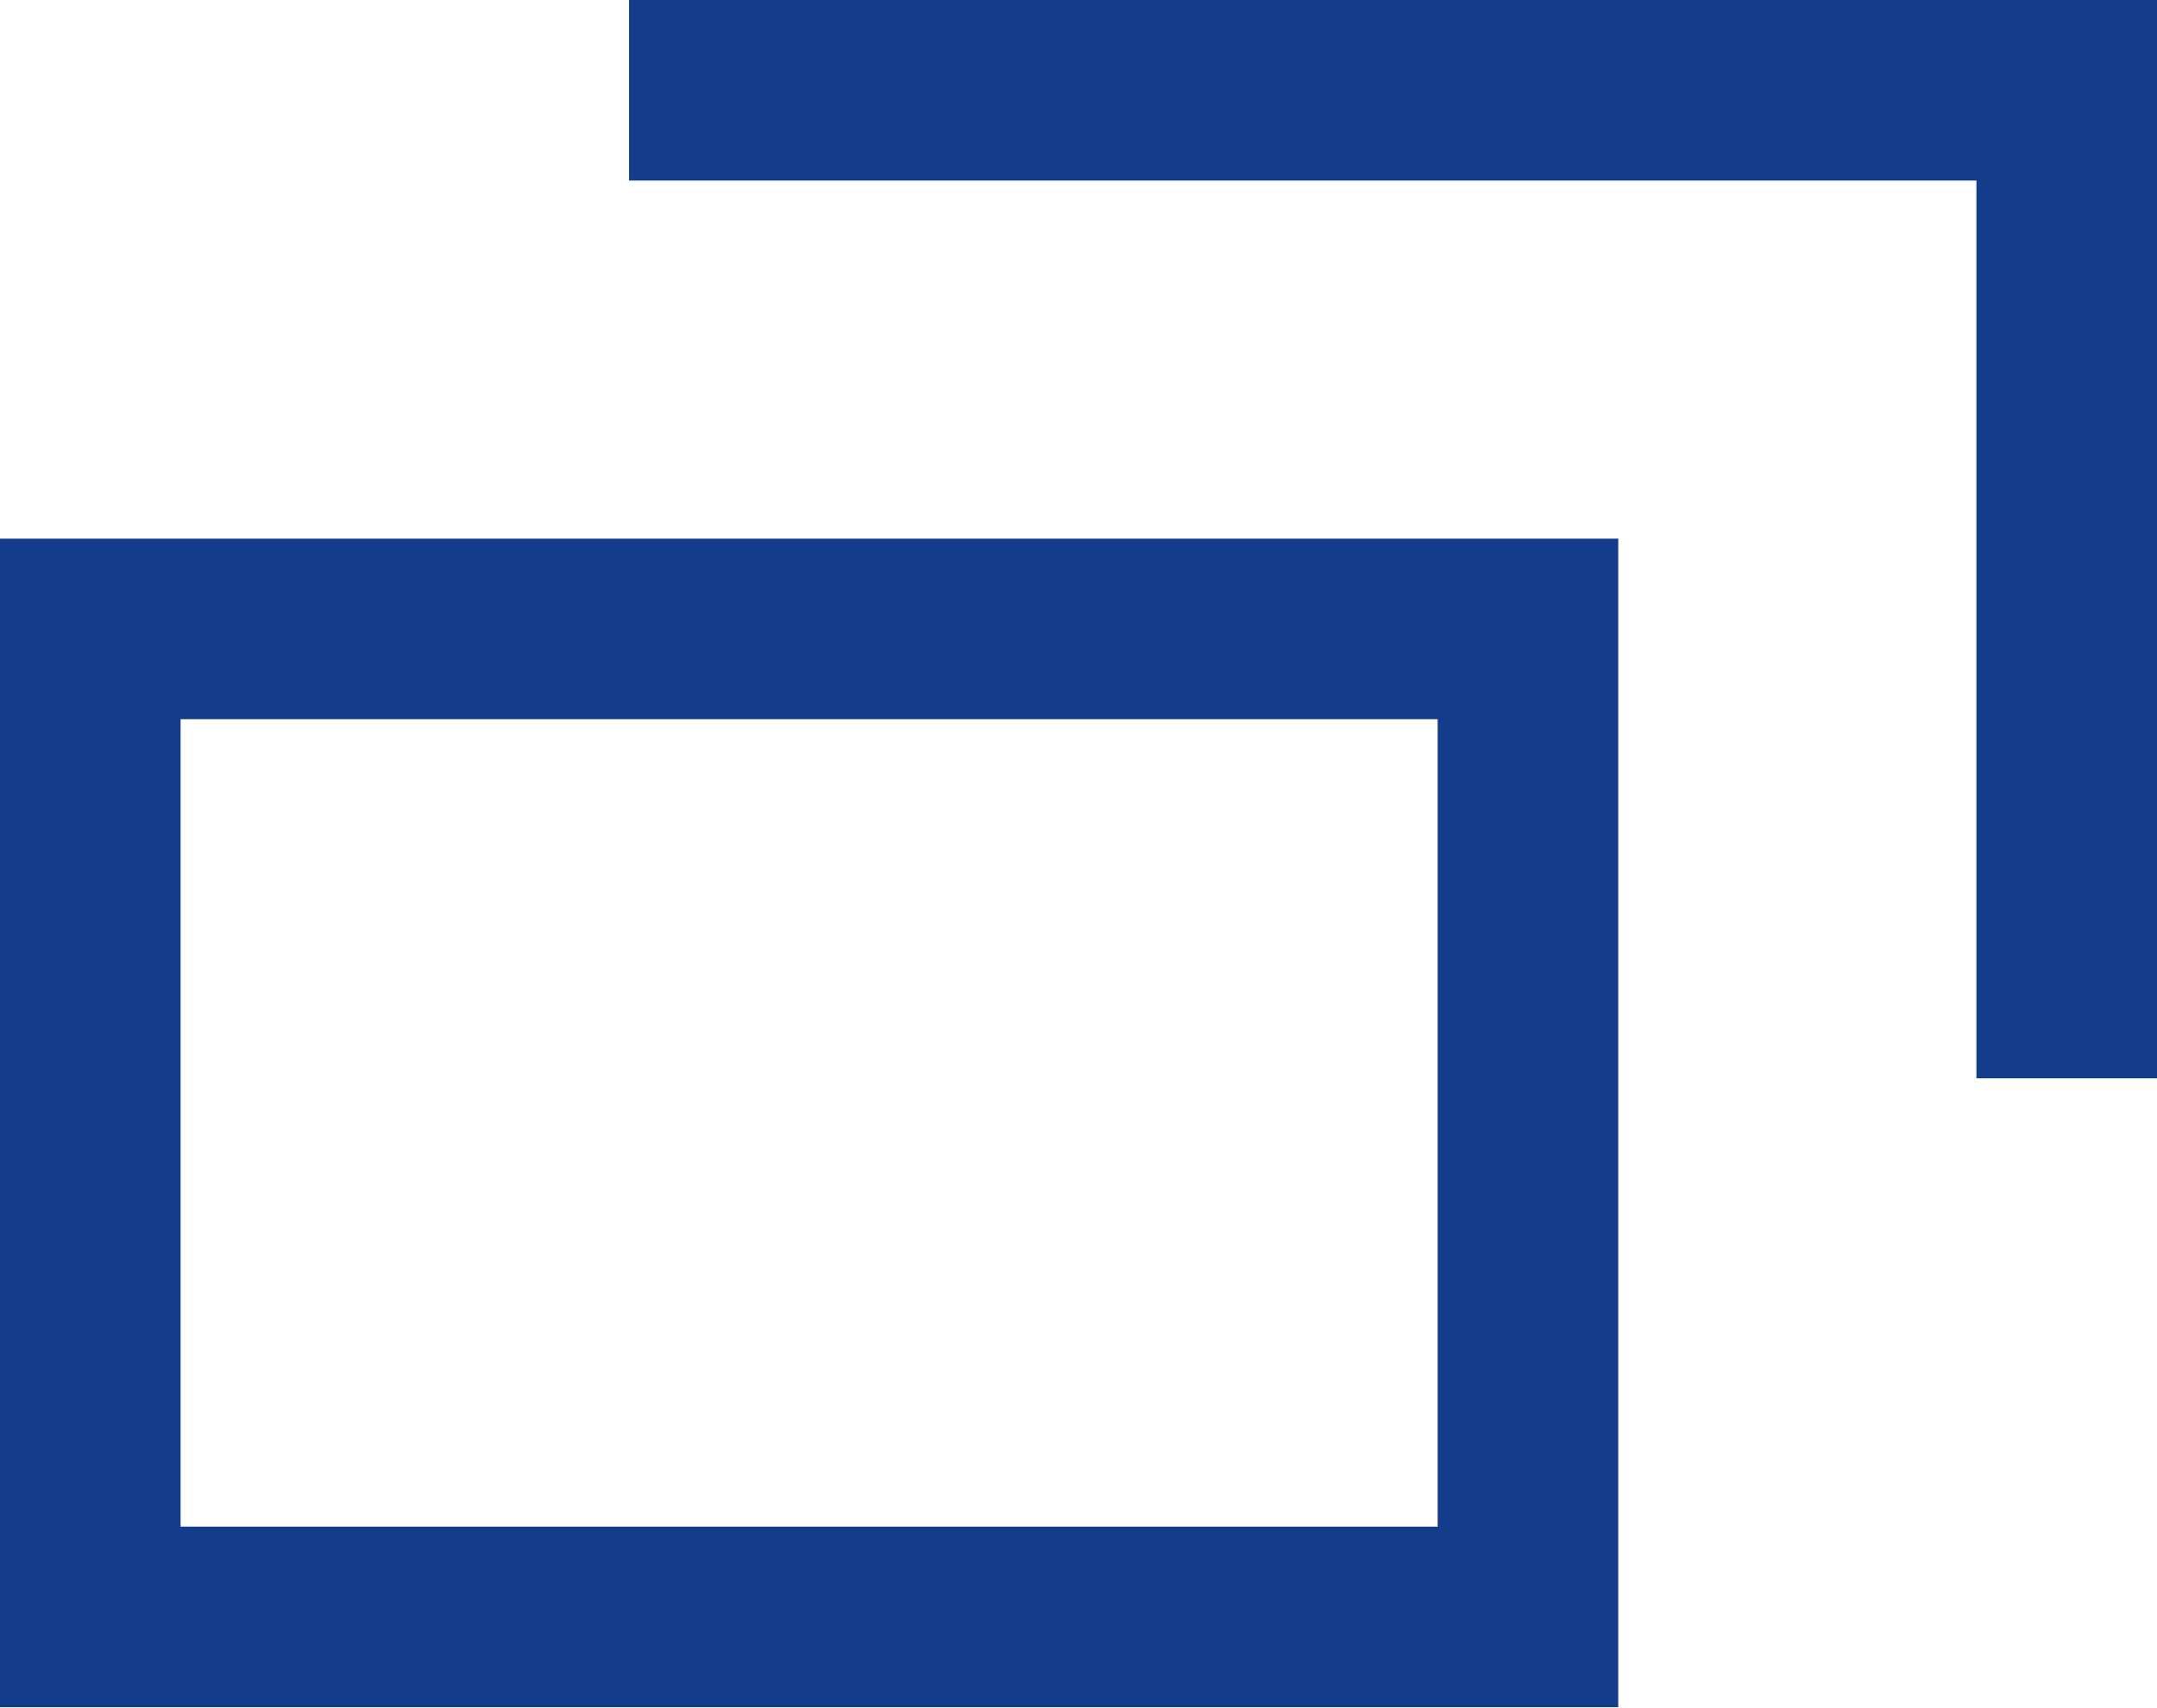 <svg xmlns="http://www.w3.org/2000/svg" viewBox="0 0 21.5 17.03"><defs><style>.cls-1{fill:none;stroke:#133d8a;stroke-miterlimit:10;stroke-width:1.8px;}</style></defs><g id="レイヤー_2" data-name="レイヤー 2"><g id="txt"><rect class="cls-1" x="0.9" y="6.27" width="14.33" height="9.85"/><polyline class="cls-1" points="6.27 0.9 20.6 0.9 20.6 10.75"/></g></g></svg>